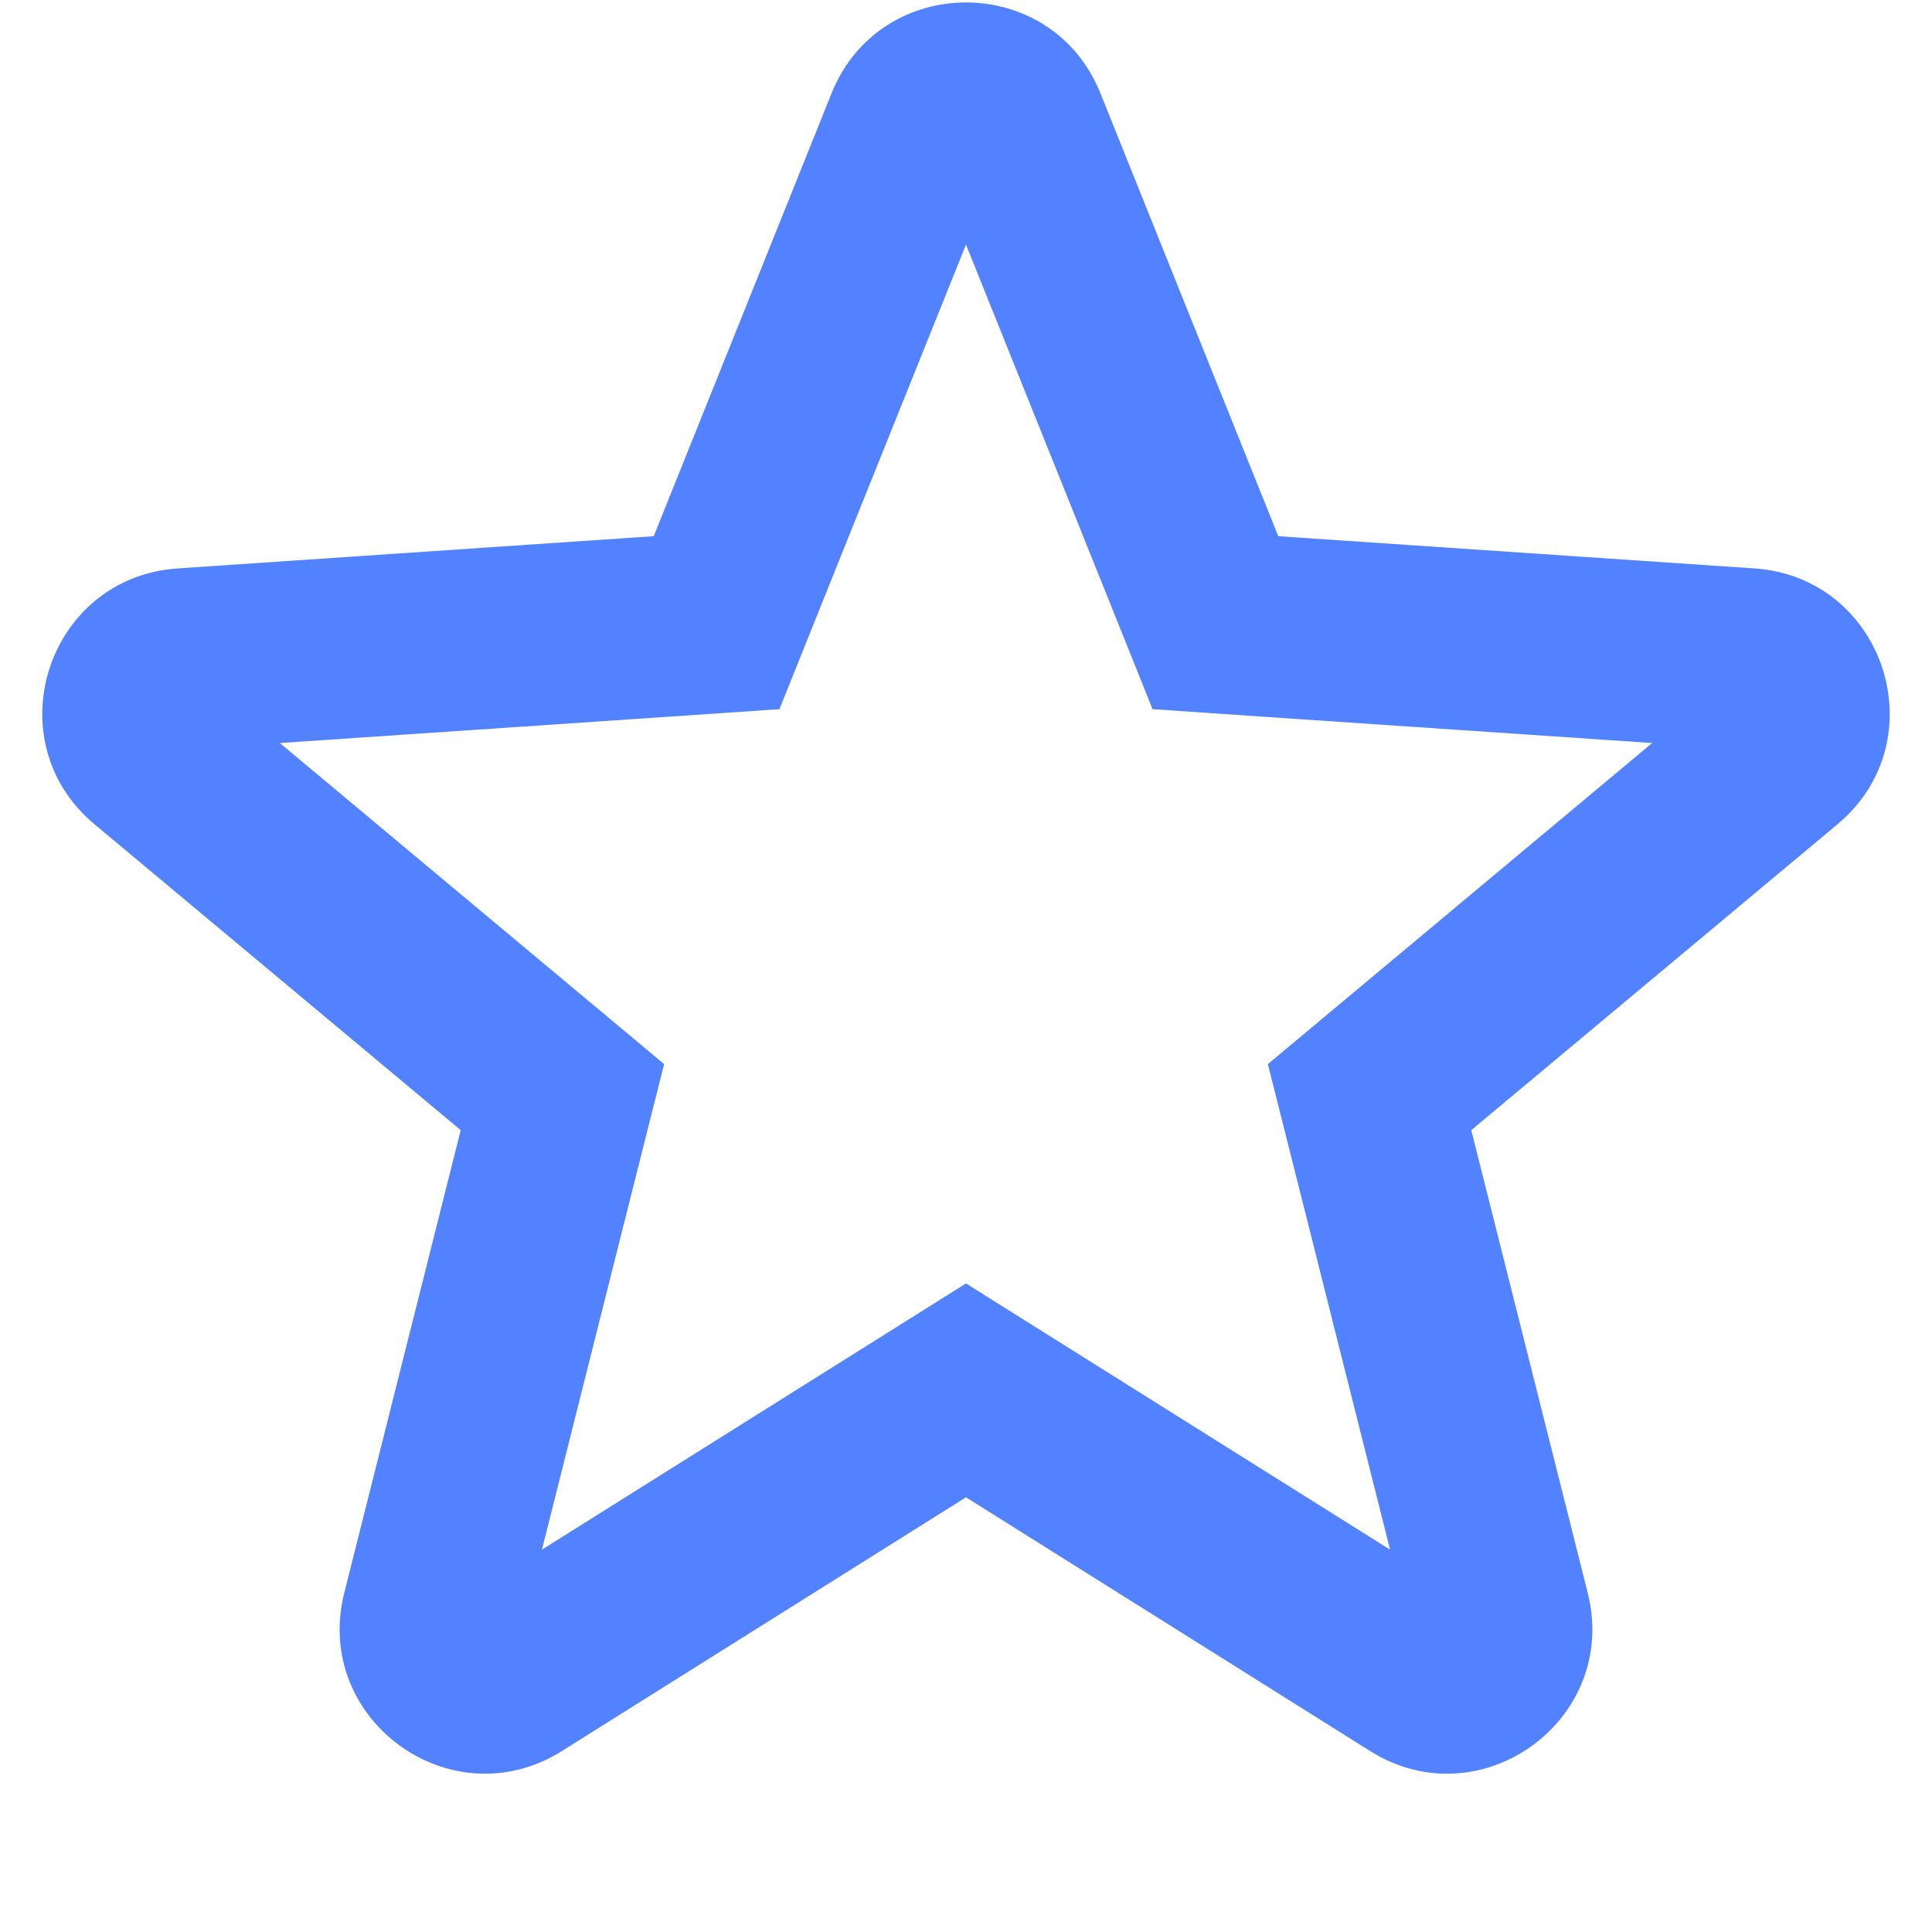<svg width="32" height="32" viewBox="0 0 32 32" fill="none" xmlns="http://www.w3.org/2000/svg">
<path fill-rule="evenodd" clip-rule="evenodd" d="M18.389 9.999L19.09 11.746L20.97 11.874L27.365 12.307L22.446 16.417L21 17.625L21.46 19.451L23.024 25.667L17.595 22.259L16 21.258L14.405 22.259L8.976 25.667L10.54 19.451L11 17.625L9.554 16.417L4.635 12.307L11.03 11.874L12.91 11.746L13.611 9.999L16 4.051L18.389 9.999ZM2.942 9.415L10.828 8.881L13.773 1.546C14.579 -0.461 17.421 -0.461 18.227 1.546L21.172 8.881L29.058 9.415C31.217 9.562 32.095 12.265 30.435 13.652L24.369 18.719L26.298 26.384C26.825 28.482 24.526 30.153 22.694 29.003L16 24.8L9.306 29.003C7.474 30.153 5.175 28.482 5.702 26.384L7.631 18.719L1.565 13.652C-0.095 12.265 0.783 9.562 2.942 9.415Z" fill="#5282FF"/>
</svg>
